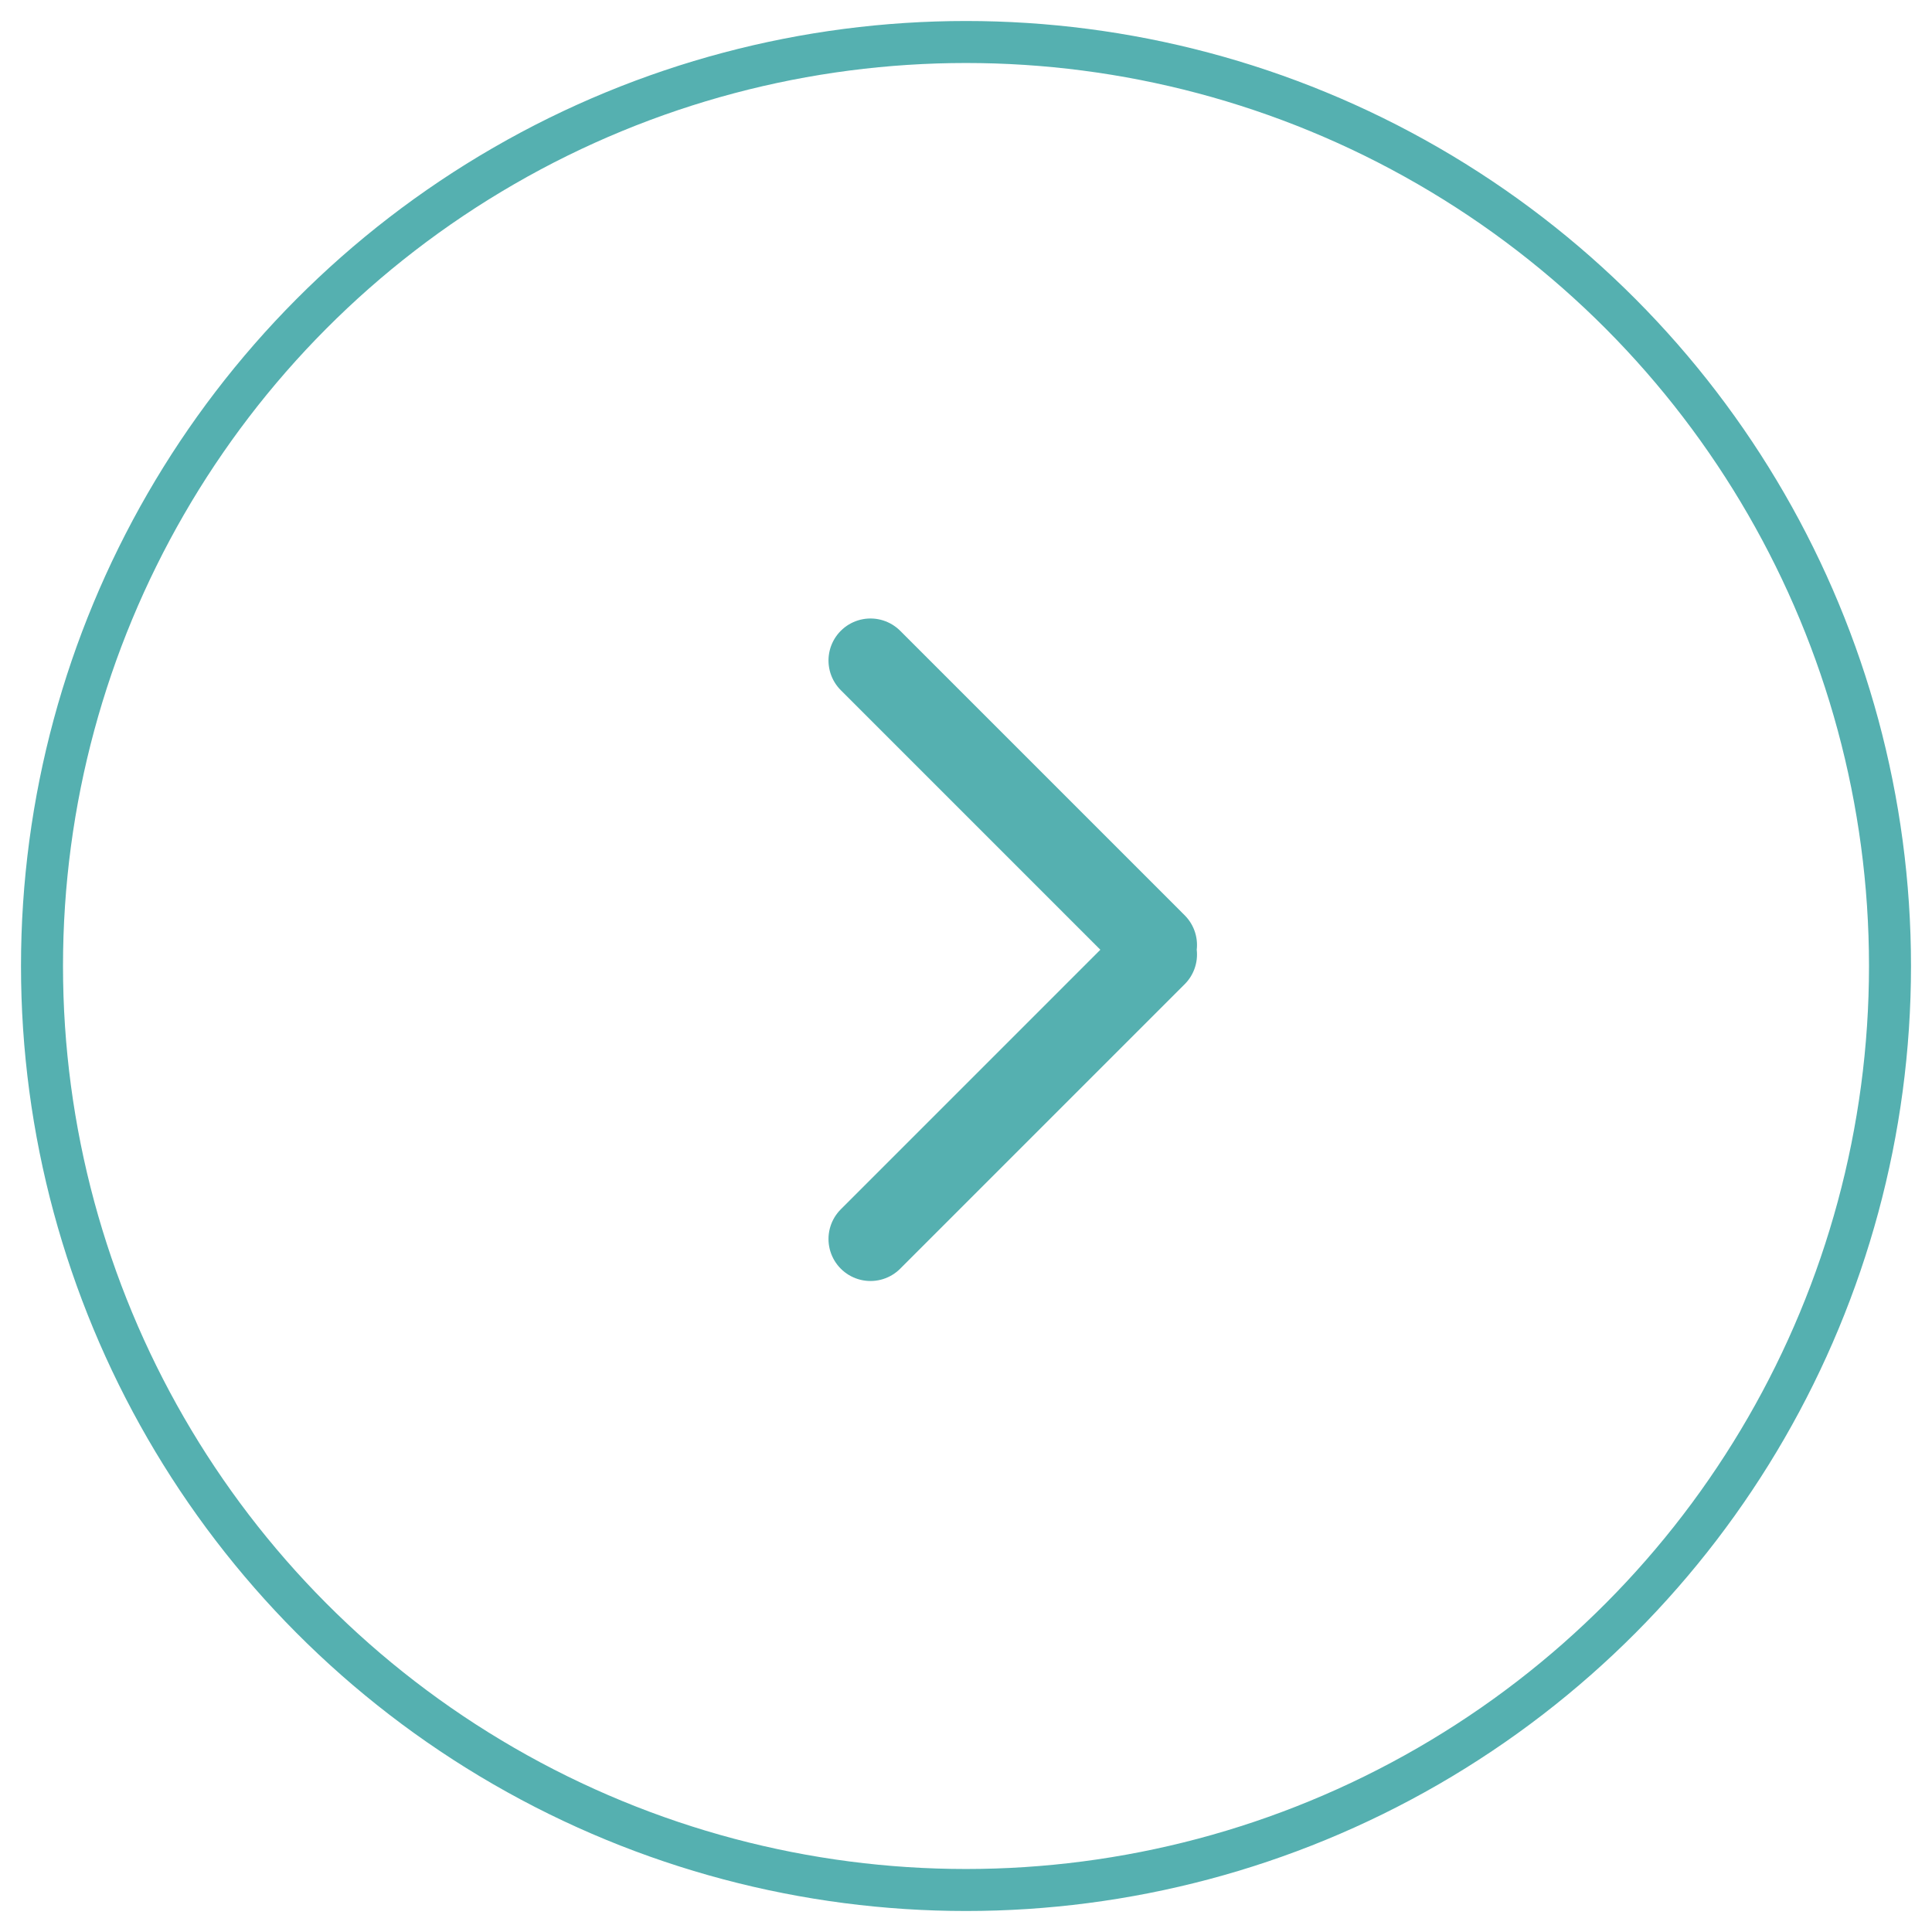 <svg xmlns="http://www.w3.org/2000/svg" width="46" height="46" viewBox="0 0 46 46">
    <g fill="none" fill-rule="evenodd" transform="translate(1 1)">
        <circle cx="22" cy="22" r="22" stroke="#55B0B0"/>
        <g stroke="#55B0B0" stroke-linecap="round" stroke-width="2">
            <path d="M26.5 21.5l-6.774-6.774M26.5 21.726L19.726 28.5"/>
        </g>
    </g>
</svg>

